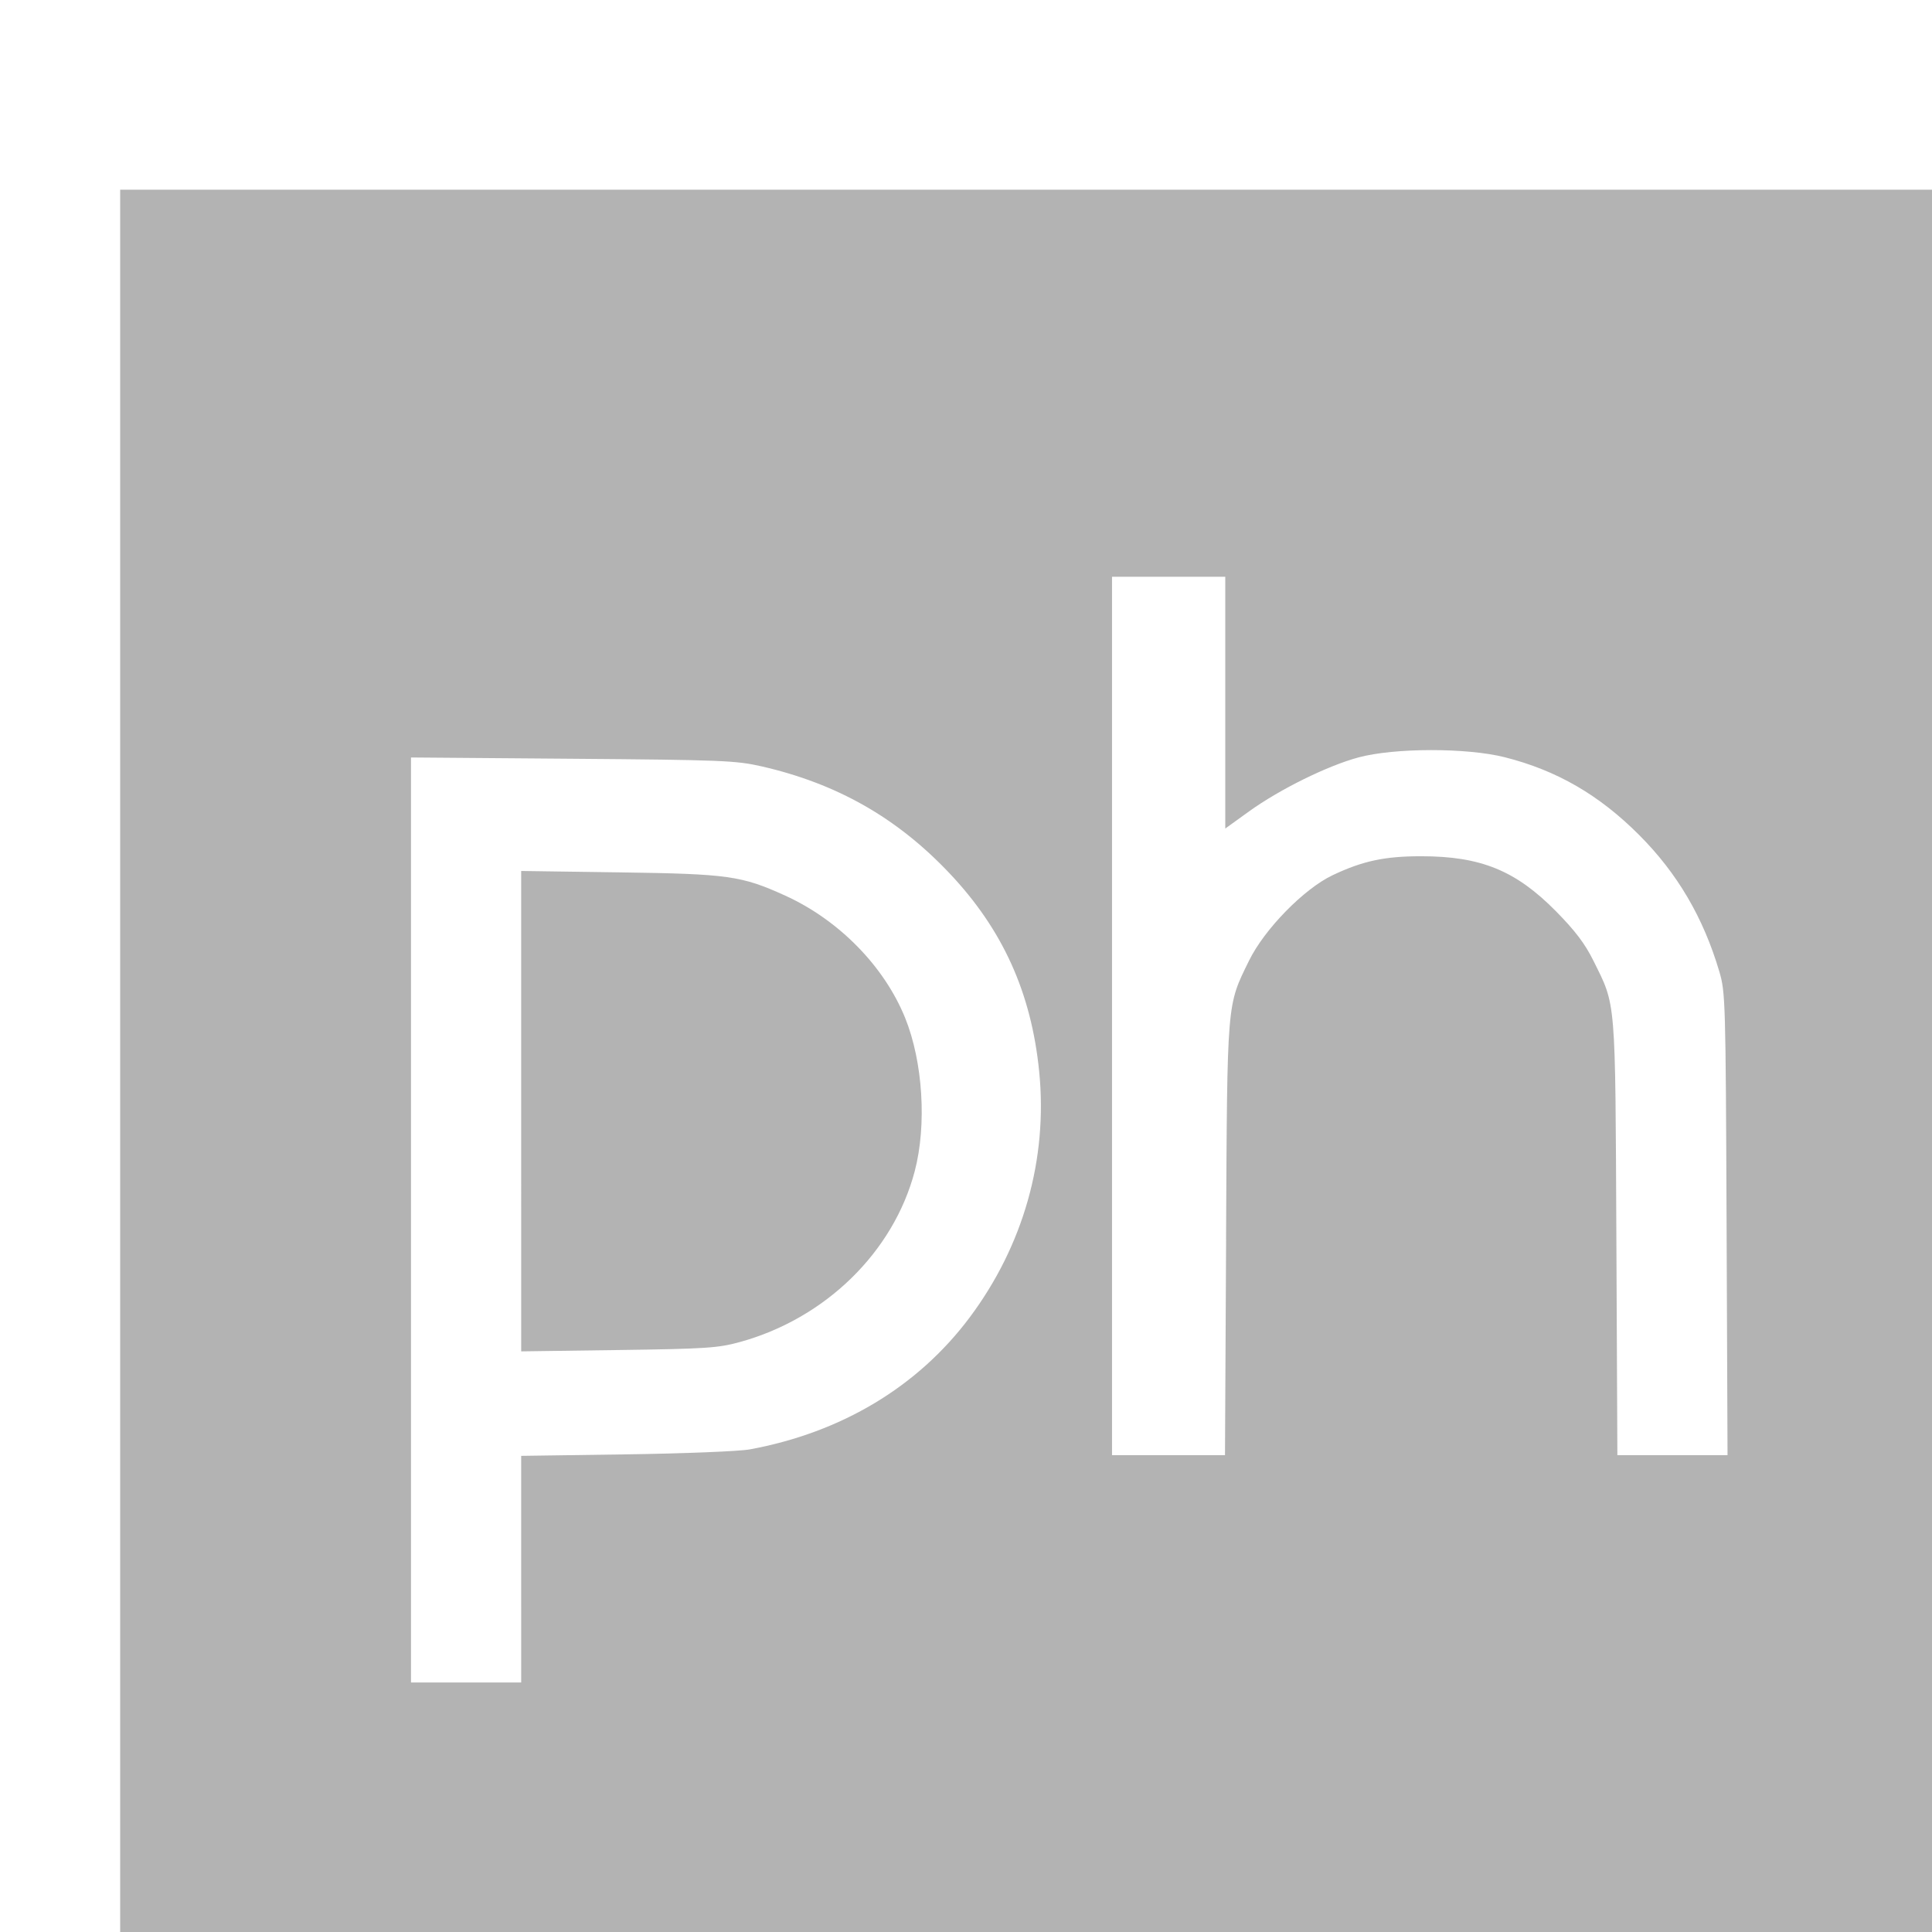 <?xml version="1.0" encoding="UTF-8" standalone="no"?>
<!-- Created with Inkscape (http://www.inkscape.org/) -->

<svg
   width="22.054"
   height="22.054"
   viewBox="0 0 5.835 5.835"
   version="1.1"
   id="svg1391"
   inkscape:version="1.1.2 (0a00cf5339, 2022-02-04)"
   sodipodi:docname="pxhere.svg"
   xmlns:inkscape="http://www.inkscape.org/namespaces/inkscape"
   xmlns:sodipodi="http://sodipodi.sourceforge.net/DTD/sodipodi-0.dtd"
   xmlns="http://www.w3.org/2000/svg"
   xmlns:svg="http://www.w3.org/2000/svg">
  <sodipodi:namedview
     id="namedview1393"
     pagecolor="#ffffff"
     bordercolor="#666666"
     borderopacity="1.0"
     inkscape:pageshadow="2"
     inkscape:pageopacity="0.0"
     inkscape:pagecheckerboard="0"
     inkscape:document-units="mm"
     showgrid="false"
     inkscape:zoom="9.1486847"
     inkscape:cx="4.0442972"
     inkscape:cy="12.187544"
     inkscape:window-width="1920"
     inkscape:window-height="1025"
     inkscape:window-x="0"
     inkscape:window-y="0"
     inkscape:window-maximized="1"
     inkscape:current-layer="g1136"
     units="px"
     width="22.054px" />
  <defs
     id="defs1388">
    <clipPath
       id="SVGID_2_-7-5-9-7-44-5-3">
      <rect
         height="303.186"
         width="300"
         y="227.69"
         x="191"
         id="use11-2-3-1-7-9-1-8" />
    </clipPath>
    <rect
       height="303.186"
       width="300"
       y="227.69"
       x="191"
       id="rect1423" />
    <defs
       id="defs6554-2-4-3-9-8-4">
      <rect
         height="303.186"
         width="300"
         y="227.69"
         x="191"
         id="rect1483" />
    </defs>
    <clipPath
       id="clipPath6558-6-4-6-8-6-0">
      <rect
         height="303.186"
         width="300"
         y="227.69"
         x="191"
         id="use6560-2-2-5-3-6-4" />
    </clipPath>
  </defs>
  <g
     inkscape:label="Camada 1"
     inkscape:groupmode="layer"
     id="layer1">
    <g
       id="g4092"
       transform="matrix(0.048,0,0,0.046,-39.588,-48.315)"
       style="fill:#000000;fill-opacity:1;stroke-width:0.123;stroke-miterlimit:4;stroke-dasharray:none">
      <g
         id="g1136"
         transform="translate(0.373,0.375)">
        <path
           style="fill:#b3b3b3;stroke-width:0.024"
           d="m 831.938,1122.907 v -60.5 h 57.784 57.784 v 60.5 60.5 h -57.784 -57.784 z m 25.232,30.07 v -7.44 l 6.597,-0.098 c 3.632,-0.053 7.131,-0.2 7.785,-0.326 5.775,-1.11 10.578,-4.117 13.836,-8.663 3.382,-4.718 4.923,-10.404 4.375,-16.145 -0.494,-5.176 -2.295,-9.328 -5.65,-13.026 -3.304,-3.642 -7.079,-5.881 -11.822,-7.013 -1.601,-0.382 -2.513,-0.42 -11.894,-0.498 l -10.16,-0.084 v 30.366 30.366 h 3.467 3.467 z m 0,-30.071 v -15.77 l 6.212,0.092 c 6.826,0.1 7.654,0.222 10.407,1.529 3.371,1.6 6.225,4.638 7.539,8.024 1.118,2.881 1.368,7.027 0.606,10.06 -1.336,5.313 -5.624,9.684 -11.015,11.226 -1.366,0.391 -2.129,0.443 -7.633,0.522 l -6.115,0.088 z m 44.351,8.421 c 0.077,-15.792 0.039,-15.301 1.445,-18.301 0.968,-2.064 3.457,-4.72 5.26,-5.612 1.894,-0.937 3.272,-1.245 5.572,-1.245 3.752,0 5.95,0.936 8.478,3.609 1.211,1.282 1.827,2.13 2.358,3.247 1.432,3.017 1.375,2.3 1.446,18.2 l 0.063,14.268 h 3.465 3.466 l -0.059,-15.175 c -0.058,-14.693 -0.072,-15.22 -0.46,-16.587 -1.008,-3.548 -2.637,-6.442 -5.041,-8.956 -2.519,-2.634 -5.186,-4.244 -8.456,-5.106 -2.389,-0.63 -6.947,-0.624 -9.207,0.012 -1.953,0.549 -4.96,2.097 -6.886,3.546 l -1.493,1.123 v -8.266 -8.266 h -3.563 -3.563 v 28.838 28.838 h 3.554 3.554 l 0.07,-14.167 z"
           id="path1000" />
        <path
           style="fill:#000000;stroke-width:0.168"
           id="path880"
           d="" />
      </g>
    </g>
  </g>
</svg>
